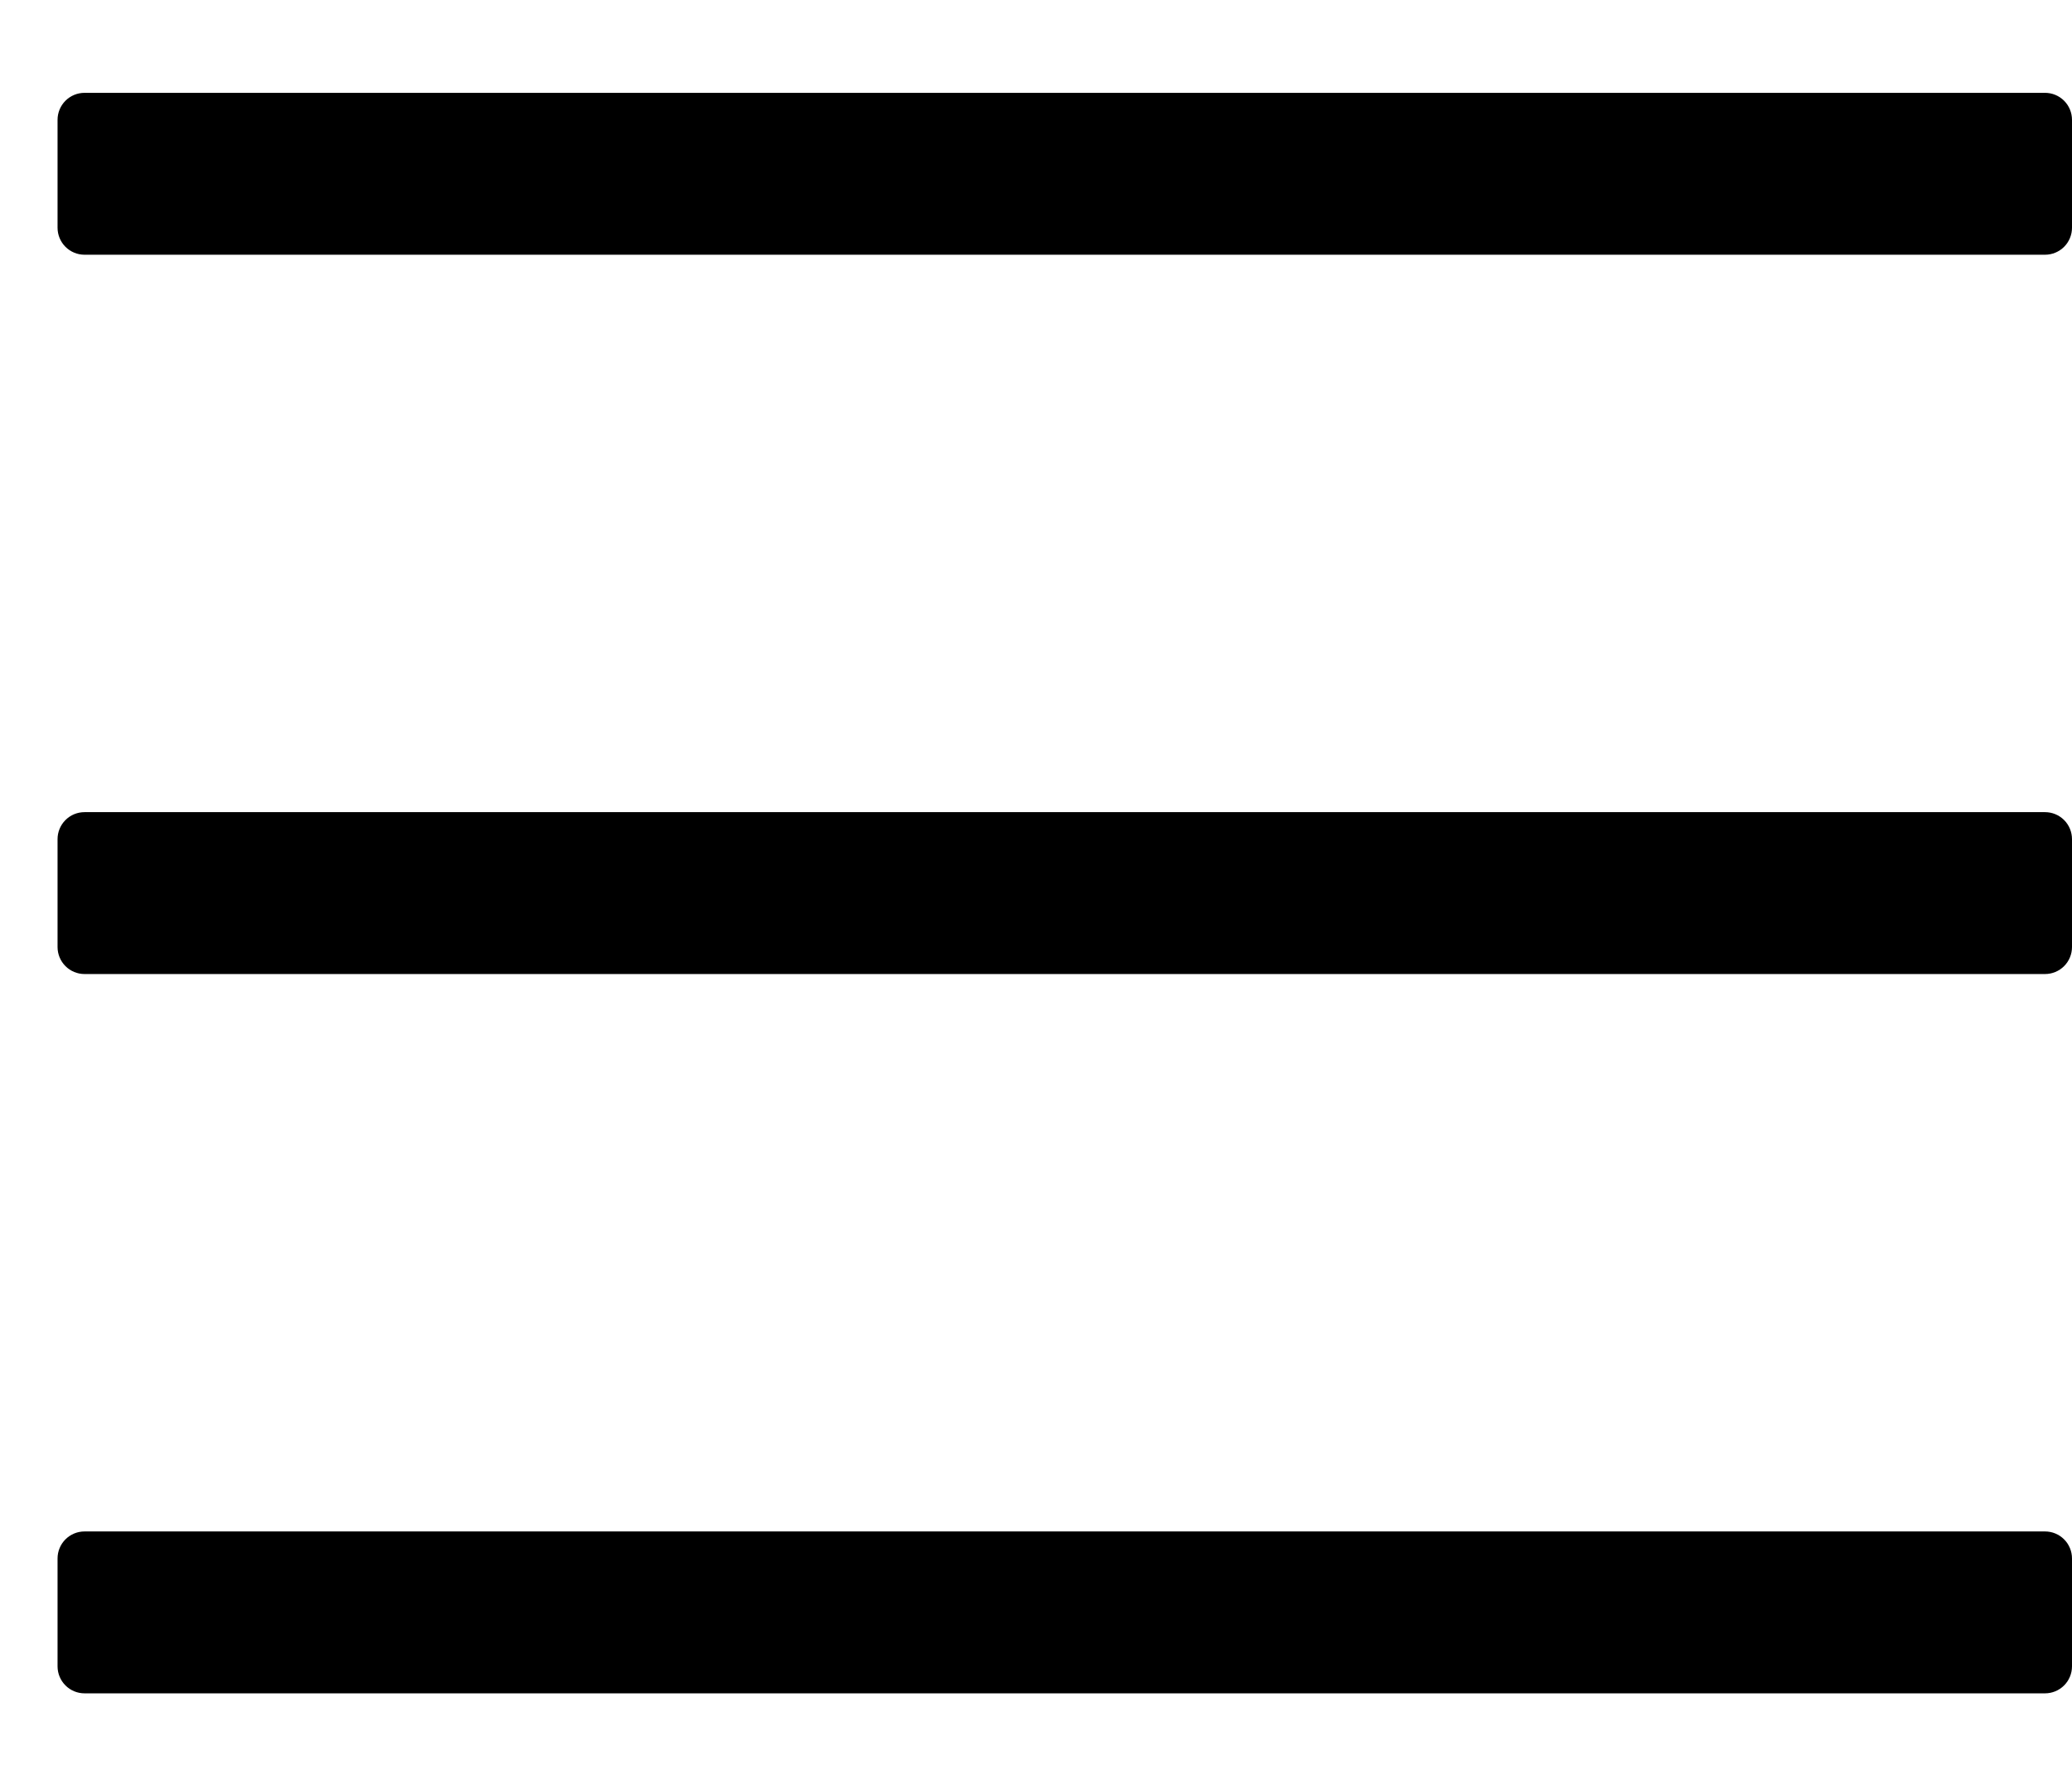 <svg width="27" height="23" viewBox="0 0 27 23" fill="none" xmlns="http://www.w3.org/2000/svg">
<g id="toggle.7b6d820710f1c533c60a6b996eb4dd1f.svg" clip-path="url(#clip0_97_129)">
<path id="Vector" d="M26.648 3.32H1.102C1.008 3.32 0.919 3.283 0.853 3.217C0.787 3.151 0.75 3.061 0.75 2.968V1.562C0.75 1.469 0.787 1.379 0.853 1.313C0.919 1.247 1.008 1.21 1.102 1.21H26.648C26.742 1.21 26.831 1.247 26.897 1.313C26.963 1.379 27 1.469 27 1.562V2.968C27 3.061 26.963 3.151 26.897 3.217C26.831 3.283 26.742 3.32 26.648 3.32ZM26.648 12.695H1.102C1.008 12.695 0.919 12.658 0.853 12.592C0.787 12.526 0.75 12.436 0.75 12.343V10.937C0.75 10.844 0.787 10.754 0.853 10.688C0.919 10.622 1.008 10.585 1.102 10.585H26.648C26.742 10.585 26.831 10.622 26.897 10.688C26.963 10.754 27 10.844 27 10.937V12.343C27 12.436 26.963 12.526 26.897 12.592C26.831 12.658 26.742 12.695 26.648 12.695ZM26.648 22.07H1.102C1.008 22.07 0.919 22.033 0.853 21.967C0.787 21.901 0.75 21.811 0.75 21.718V20.312C0.75 20.219 0.787 20.129 0.853 20.063C0.919 19.997 1.008 19.96 1.102 19.96H26.648C26.742 19.96 26.831 19.997 26.897 20.063C26.963 20.129 27 20.219 27 20.312V21.718C27 21.811 26.963 21.901 26.897 21.967C26.831 22.033 26.742 22.07 26.648 22.07Z" fill="black"/>
</g>
<defs>
<clipPath id="clip0_97_129">
<rect width="27" height="22" fill="white" transform="translate(0 0.64)"/>
</clipPath>
</defs>
</svg>
